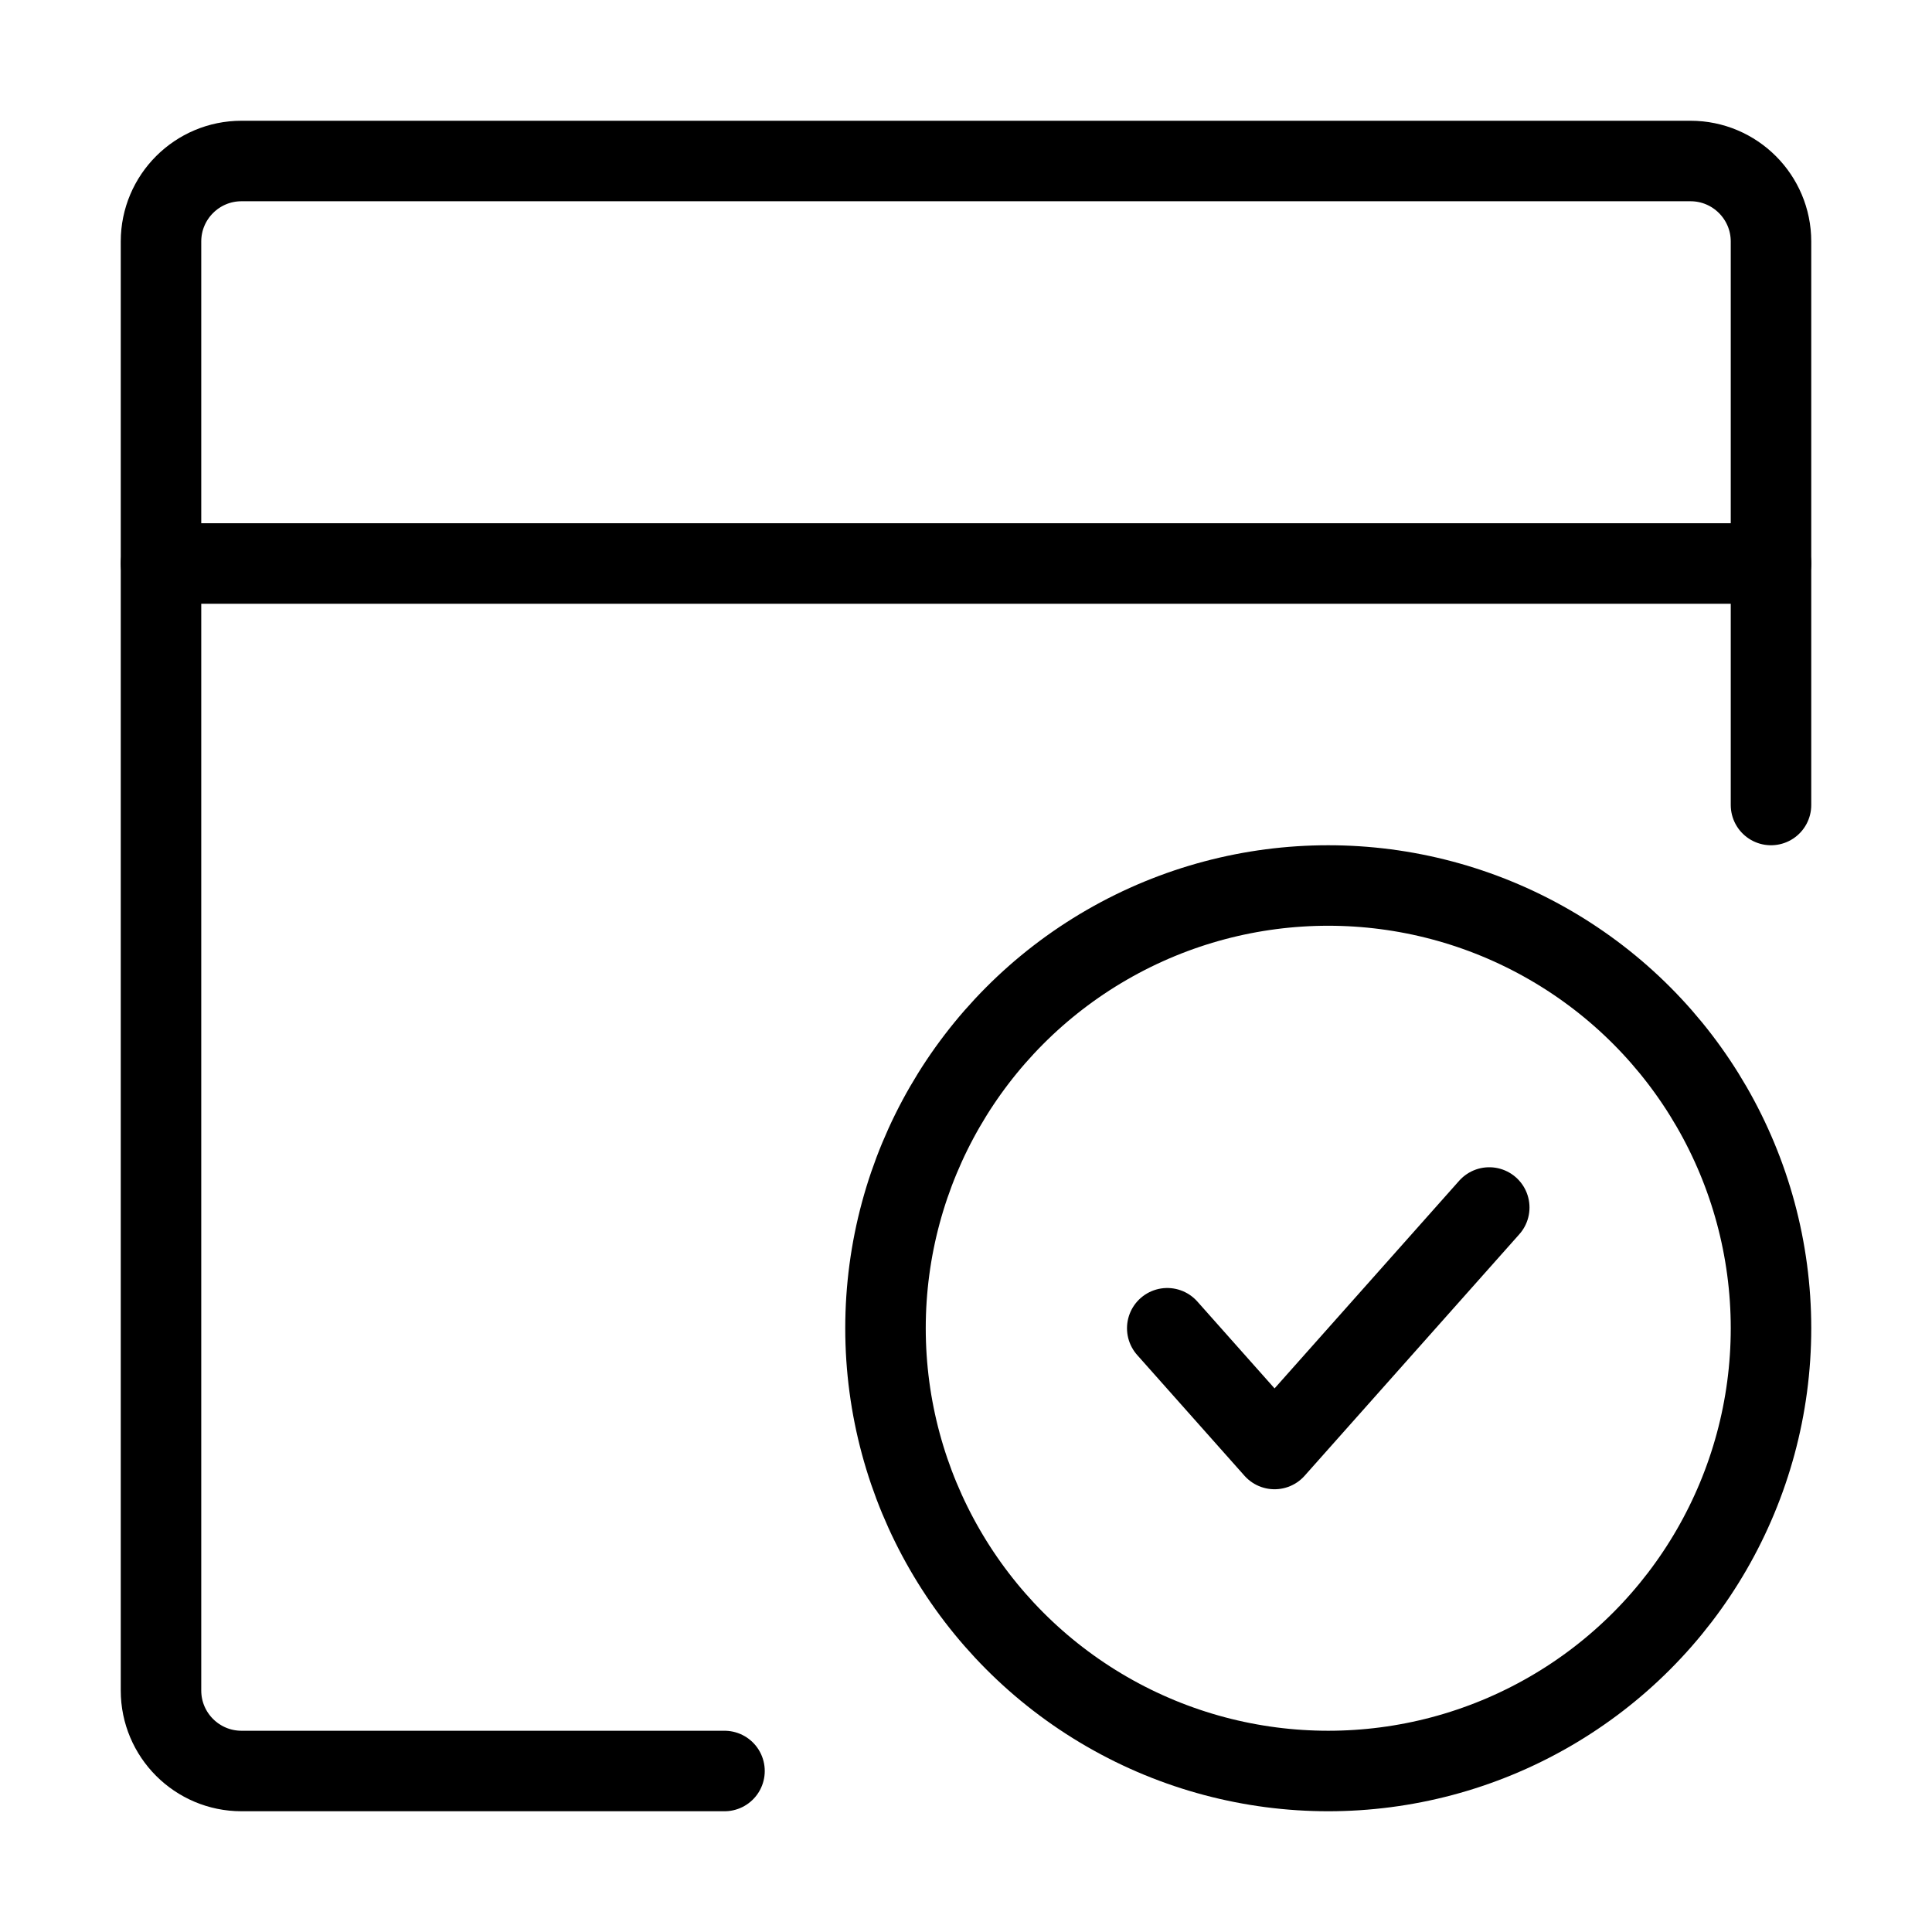 <svg width="24" height="24" viewBox="0 0 24 24" fill="none" xmlns="http://www.w3.org/2000/svg">
<path d="M22 10V3C22 2.448 21.552 2 21 2H3C2.448 2 2 2.448 2 3V21C2 21.552 2.448 22 3 22H9" stroke="black" stroke-miterlimit="10" stroke-linecap="round" stroke-linejoin="round"/>
<path d="M2 7H22" stroke="black" stroke-miterlimit="10" stroke-linecap="round" stroke-linejoin="round"/>
<circle cx="16.5" cy="16.5" r="5.5" stroke="black" stroke-miterlimit="10" stroke-linecap="round" stroke-linejoin="round"/>
<path d="M14.5 16.5L15.833 18L18.5 15" stroke="black" stroke-miterlimit="10" stroke-linecap="round" stroke-linejoin="round"/>
</svg>
